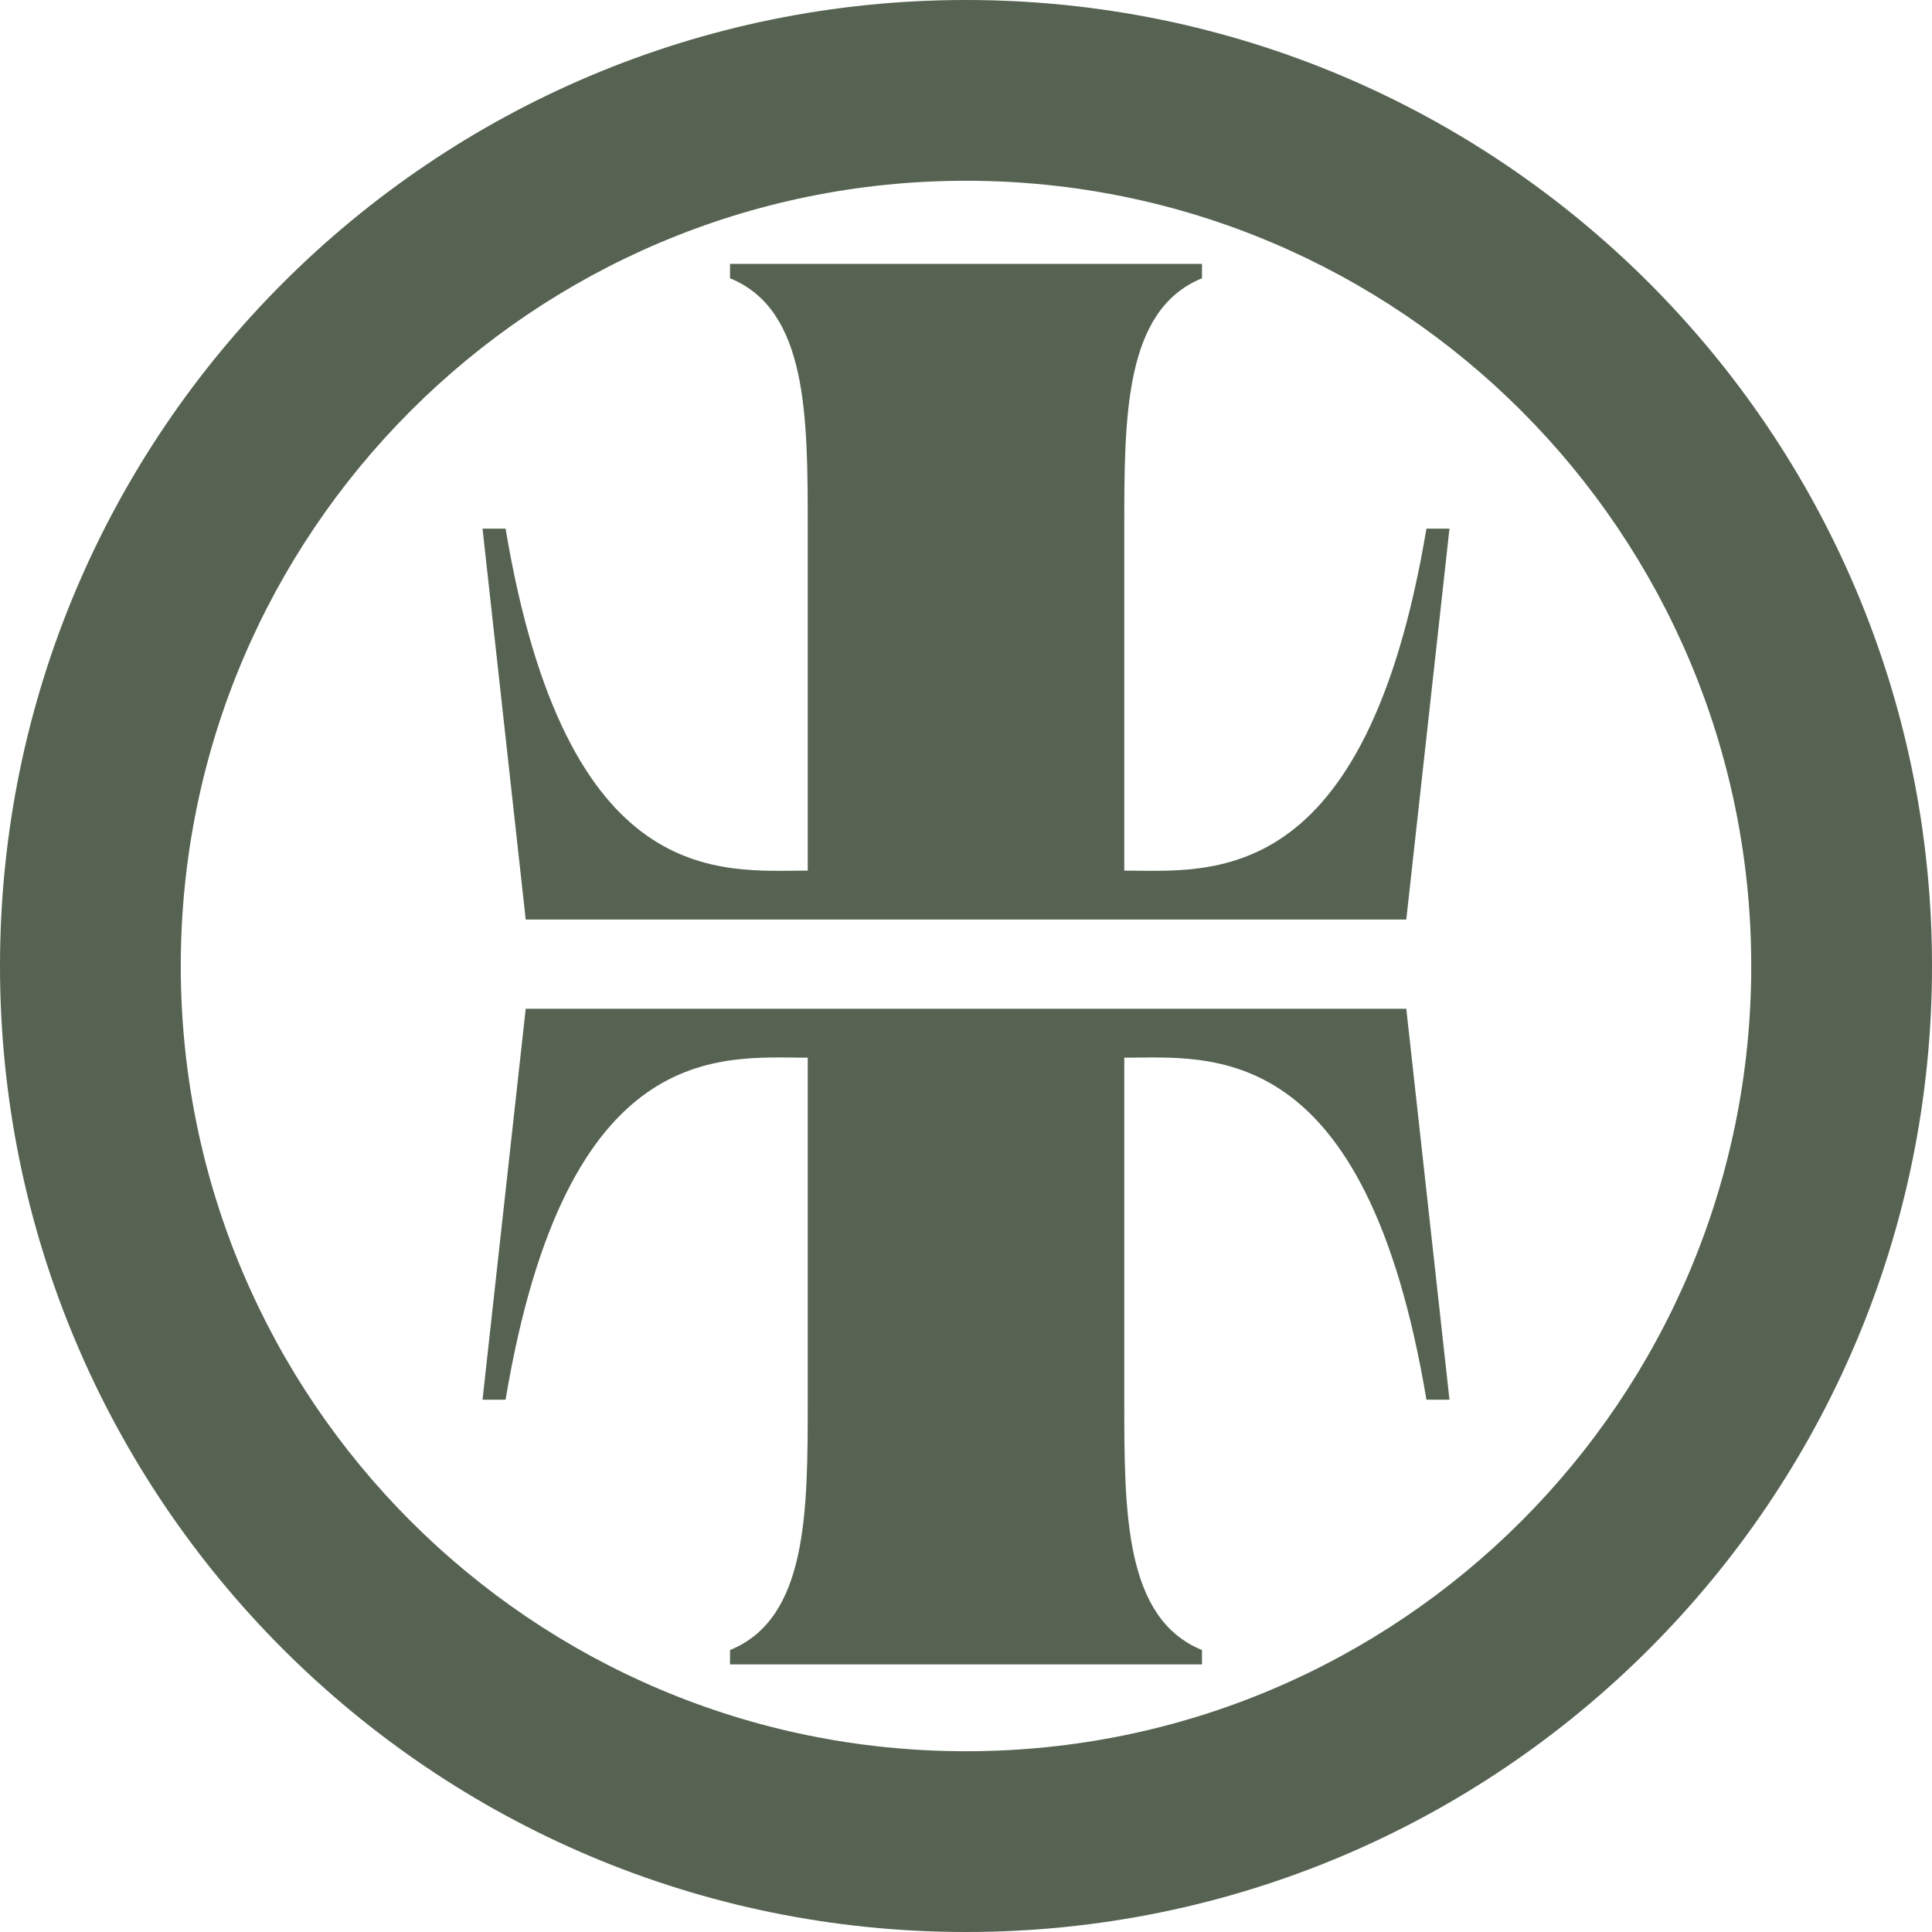 <?xml version="1.0" encoding="UTF-8"?>
<svg width="400px" height="400px" viewBox="0 0 400 400" version="1.1" xmlns="http://www.w3.org/2000/svg" xmlns:xlink="http://www.w3.org/1999/xlink">
    <title>tt-roundel</title>
    <g id="Test-Layouts" stroke="none" stroke-width="1" fill="none" fill-rule="evenodd">
        <path d="M108.843,190.379 L291.158,190.379 L300.099,109.446 L295.328,109.446 C282.738,184.619 250.642,180.25 232.769,180.25 L232.769,109.446 C232.769,86.211 232.769,64.166 248.858,57.612 L248.858,54.633 L151.144,54.633 L151.144,57.612 C167.233,64.166 167.233,86.211 167.233,109.446 L167.233,180.25 C149.359,180.25 117.264,184.619 104.674,109.446 L99.903,109.446 L108.843,190.379 Z M291.158,208.855 L108.843,208.855 L99.903,289.788 L104.674,289.788 C117.264,214.615 149.359,218.982 167.233,218.982 L167.233,289.788 C167.233,313.023 167.233,335.068 151.144,341.622 L151.144,344.601 L248.858,344.601 L248.858,341.622 C232.769,335.068 232.769,313.023 232.769,289.788 L232.769,218.982 C250.642,218.982 282.738,214.615 295.328,289.788 L300.099,289.788 L291.158,208.855 Z M200.004,362.576 C110.211,362.576 37.426,289.789 37.426,200.001 C37.426,110.212 110.211,37.424 200.004,37.424 C289.791,37.424 362.577,110.212 362.577,200.001 C362.577,289.789 289.791,362.576 200.004,362.576 L200.004,362.576 Z M200.004,0 C89.544,0 0,89.542 0,200.001 C0,310.461 89.544,400 200.004,400 C310.461,400 400.001,310.461 400.001,200.001 C400.001,89.542 310.461,0 200.004,0 L200.004,0 Z" id="tt-roundel" fill="#566352"></path>
    </g>
</svg>